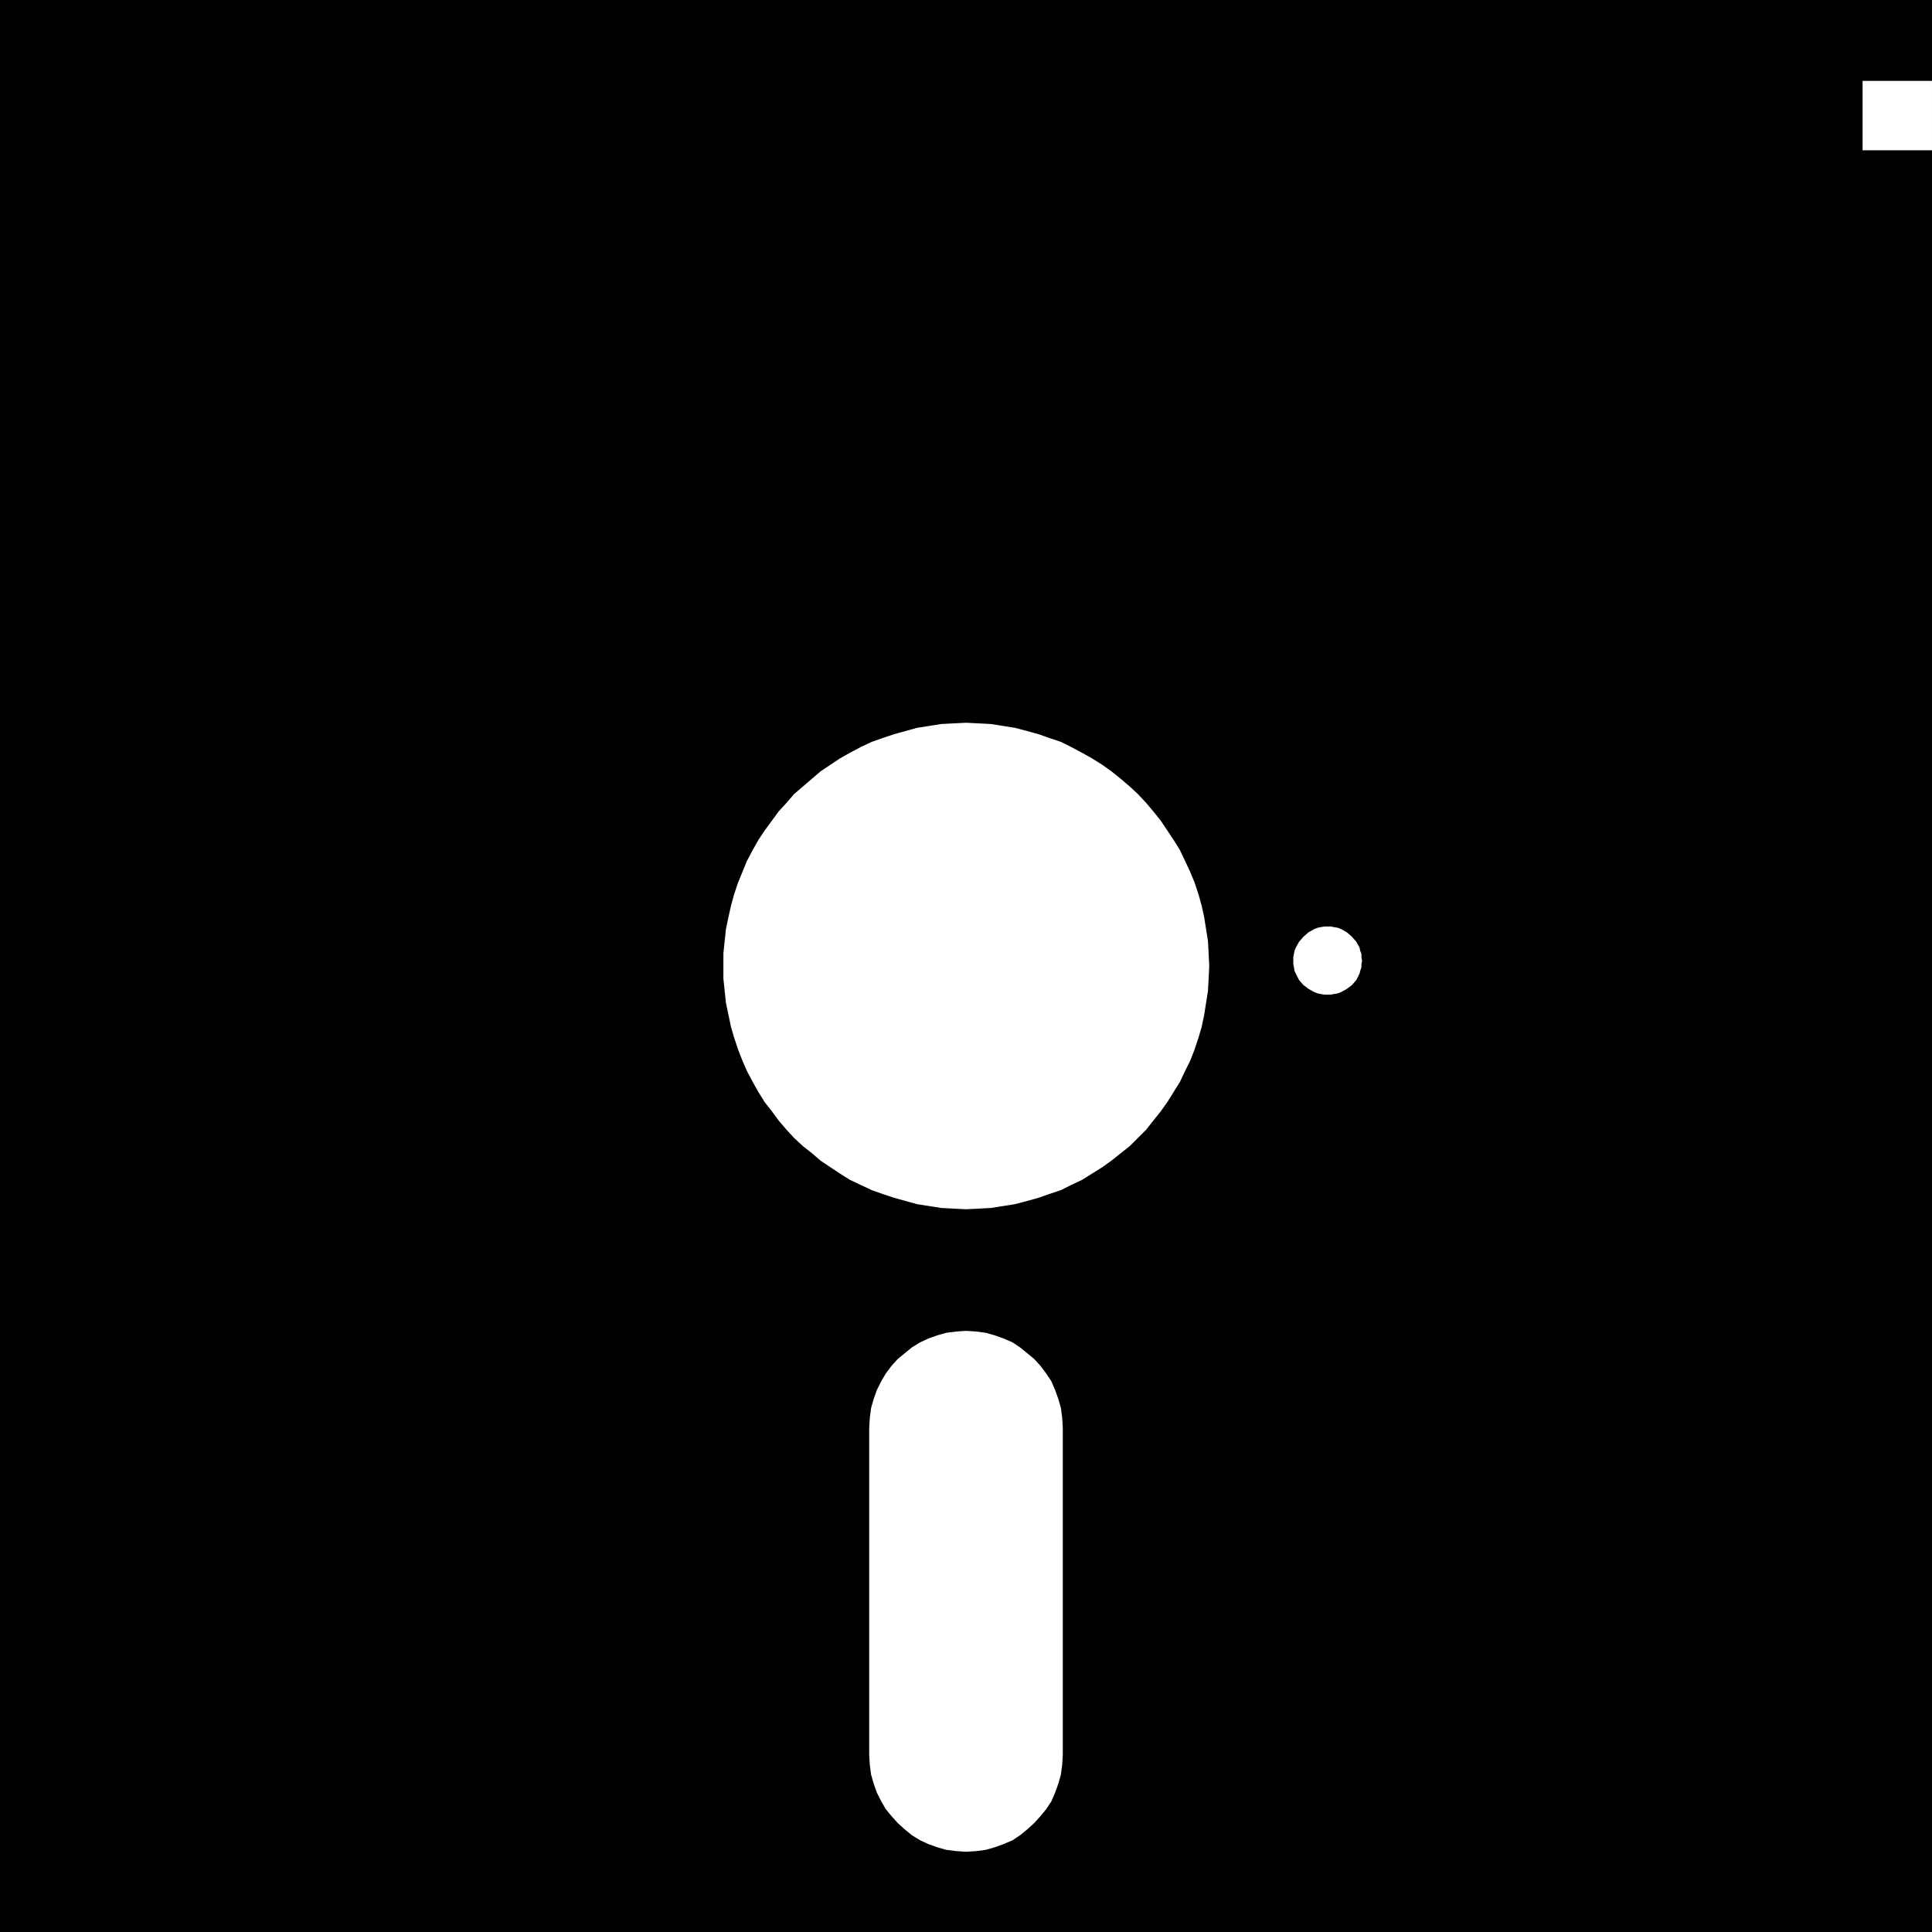 <?xml version="1.0" encoding="UTF-8" standalone="no"?>
<svg
   version="1.0"
   width="129.724mm"
   height="129.724mm"
   id="svg5"
   sodipodi:docname="5 inch Disk 12.wmf"
   xmlns:inkscape="http://www.inkscape.org/namespaces/inkscape"
   xmlns:sodipodi="http://sodipodi.sourceforge.net/DTD/sodipodi-0.dtd"
   xmlns="http://www.w3.org/2000/svg"
   xmlns:svg="http://www.w3.org/2000/svg">
  <rect width="100%" height="100%" fill="#808080" stroke="none"/>
  <sodipodi:namedview
     id="namedview5"
     pagecolor="#ffffff"
     bordercolor="#000000"
     borderopacity="0.25"
     inkscape:showpageshadow="2"
     inkscape:pageopacity="0.0"
     inkscape:pagecheckerboard="0"
     inkscape:deskcolor="#d1d1d1"
     inkscape:document-units="mm" />
  <defs
     id="defs1">
    <pattern
       id="WMFhbasepattern"
       patternUnits="userSpaceOnUse"
       width="6"
       height="6"
       x="0"
       y="0" />
  </defs>
  <path
     style="fill:#000000;fill-opacity:1;fill-rule:evenodd;stroke:none"
     d="M 490.294,490.294 V 0 H 0 v 490.294 z"
     id="path1" />
  <path
     style="fill:#ffffff;fill-opacity:1;fill-rule:evenodd;stroke:none"
     d="m 245.147,306.878 3.232,-0.162 3.07,-0.162 3.07,-0.485 3.07,-0.485 3.07,-0.808 2.909,-0.808 2.747,-0.97 2.909,-0.97 2.586,-1.293 2.747,-1.293 2.586,-1.616 2.586,-1.616 2.262,-1.616 2.424,-1.939 2.262,-1.778 2.101,-2.101 2.101,-2.101 1.778,-2.262 1.939,-2.424 1.616,-2.262 1.616,-2.586 1.616,-2.586 1.293,-2.747 1.293,-2.586 1.131,-2.909 0.97,-2.909 0.808,-2.747 0.646,-3.07 0.485,-3.07 0.485,-3.07 0.162,-3.07 0.162,-3.232 -0.162,-3.232 -0.162,-3.07 -0.485,-3.07 -0.485,-3.07 -0.646,-2.909 -0.808,-2.909 -0.97,-2.909 -1.131,-2.747 -1.293,-2.747 -1.293,-2.747 -1.616,-2.586 -1.616,-2.424 -1.616,-2.424 -1.939,-2.424 -1.778,-2.101 -2.101,-2.262 -2.101,-1.939 -2.262,-1.939 -2.424,-1.939 -2.262,-1.616 -2.586,-1.616 -2.586,-1.454 -2.747,-1.454 -2.586,-1.293 -2.909,-0.97 -2.747,-0.97 -2.909,-0.808 -3.07,-0.808 -3.07,-0.485 -3.07,-0.485 -3.07,-0.162 -3.232,-0.162 -3.232,0.162 -3.07,0.162 -3.07,0.485 -3.07,0.485 -2.909,0.808 -2.909,0.808 -2.909,0.97 -2.747,0.97 -2.747,1.293 -2.747,1.454 -2.586,1.454 -2.424,1.616 -2.424,1.616 -2.262,1.939 -2.262,1.939 -2.262,1.939 -1.939,2.262 -1.939,2.101 -1.778,2.424 -1.778,2.424 -1.616,2.424 -1.454,2.586 -1.454,2.747 -1.131,2.747 -1.131,2.747 -0.97,2.909 -0.808,2.909 -0.646,2.909 -0.646,3.07 -0.323,3.07 -0.323,3.07 v 3.232 3.232 l 0.323,3.07 0.323,3.07 0.646,3.07 0.646,3.07 0.808,2.747 0.97,2.909 1.131,2.909 1.131,2.586 1.454,2.747 1.454,2.586 1.616,2.586 1.778,2.262 1.778,2.424 1.939,2.262 1.939,2.101 2.262,2.101 2.262,1.778 2.262,1.939 2.424,1.616 2.424,1.616 2.586,1.616 2.747,1.293 2.747,1.293 2.747,0.97 2.909,0.97 2.909,0.808 2.909,0.808 3.07,0.485 3.07,0.485 3.07,0.162 z"
     id="path2" />
  <path
     style="fill:#ffffff;fill-opacity:1;fill-rule:evenodd;stroke:none"
     d="m 336.936,252.419 h 0.808 l 0.808,-0.162 0.97,-0.162 0.808,-0.323 1.454,-0.808 1.293,-0.97 1.131,-1.293 0.808,-1.616 0.162,-0.646 0.323,-0.97 v -0.808 l 0.162,-0.808 -0.162,-0.97 v -0.808 l -0.323,-0.808 -0.162,-0.808 -0.808,-1.454 -1.131,-1.293 -1.293,-1.131 -1.454,-0.808 -0.808,-0.323 -0.97,-0.162 -0.808,-0.162 h -0.808 -0.808 l -0.97,0.162 -0.808,0.162 -0.808,0.323 -1.454,0.808 -1.293,1.131 -1.131,1.293 -0.808,1.454 -0.323,0.808 -0.162,0.808 -0.162,0.808 v 0.97 0.808 l 0.162,0.808 0.162,0.97 0.323,0.646 0.808,1.616 1.131,1.293 1.293,0.97 1.454,0.808 0.808,0.323 0.808,0.162 0.97,0.162 z"
     id="path3" />
  <path
     style="fill:#ffffff;fill-opacity:1;fill-rule:evenodd;stroke:none"
     d="m 245.147,469.932 2.586,-0.162 2.424,-0.323 2.262,-0.646 2.262,-0.808 2.262,-0.97 1.939,-1.293 1.778,-1.454 1.778,-1.616 1.616,-1.778 1.454,-1.778 1.293,-1.939 0.97,-2.262 0.808,-2.262 0.646,-2.262 0.323,-2.424 0.162,-2.586 v -83.062 l -0.162,-2.586 -0.323,-2.424 -0.646,-2.262 -0.808,-2.262 -0.97,-2.262 -1.293,-1.939 -1.454,-1.939 -1.616,-1.778 -1.778,-1.454 -1.778,-1.454 -1.939,-1.293 -2.262,-0.97 -2.262,-0.808 -2.262,-0.646 -2.424,-0.323 -2.586,-0.162 -2.424,0.162 -2.586,0.323 -2.262,0.646 -2.262,0.808 -2.101,0.97 -2.101,1.293 -1.778,1.454 -1.778,1.454 -1.616,1.778 -1.454,1.939 -1.131,1.939 -1.131,2.262 -0.808,2.262 -0.646,2.262 -0.323,2.424 -0.162,2.586 v 83.062 l 0.162,2.586 0.323,2.424 0.646,2.262 0.808,2.262 1.131,2.262 1.131,1.939 1.454,1.778 1.616,1.778 1.778,1.616 1.778,1.454 2.101,1.293 2.101,0.97 2.262,0.808 2.262,0.646 2.586,0.323 z"
     id="path4" />
  <path
     style="fill:#ffffff;fill-opacity:1;fill-rule:evenodd;stroke:none"
     d="m 472.679,38.138 v -17.614 h 17.614 v 17.614 z"
     id="path5" />
</svg>
